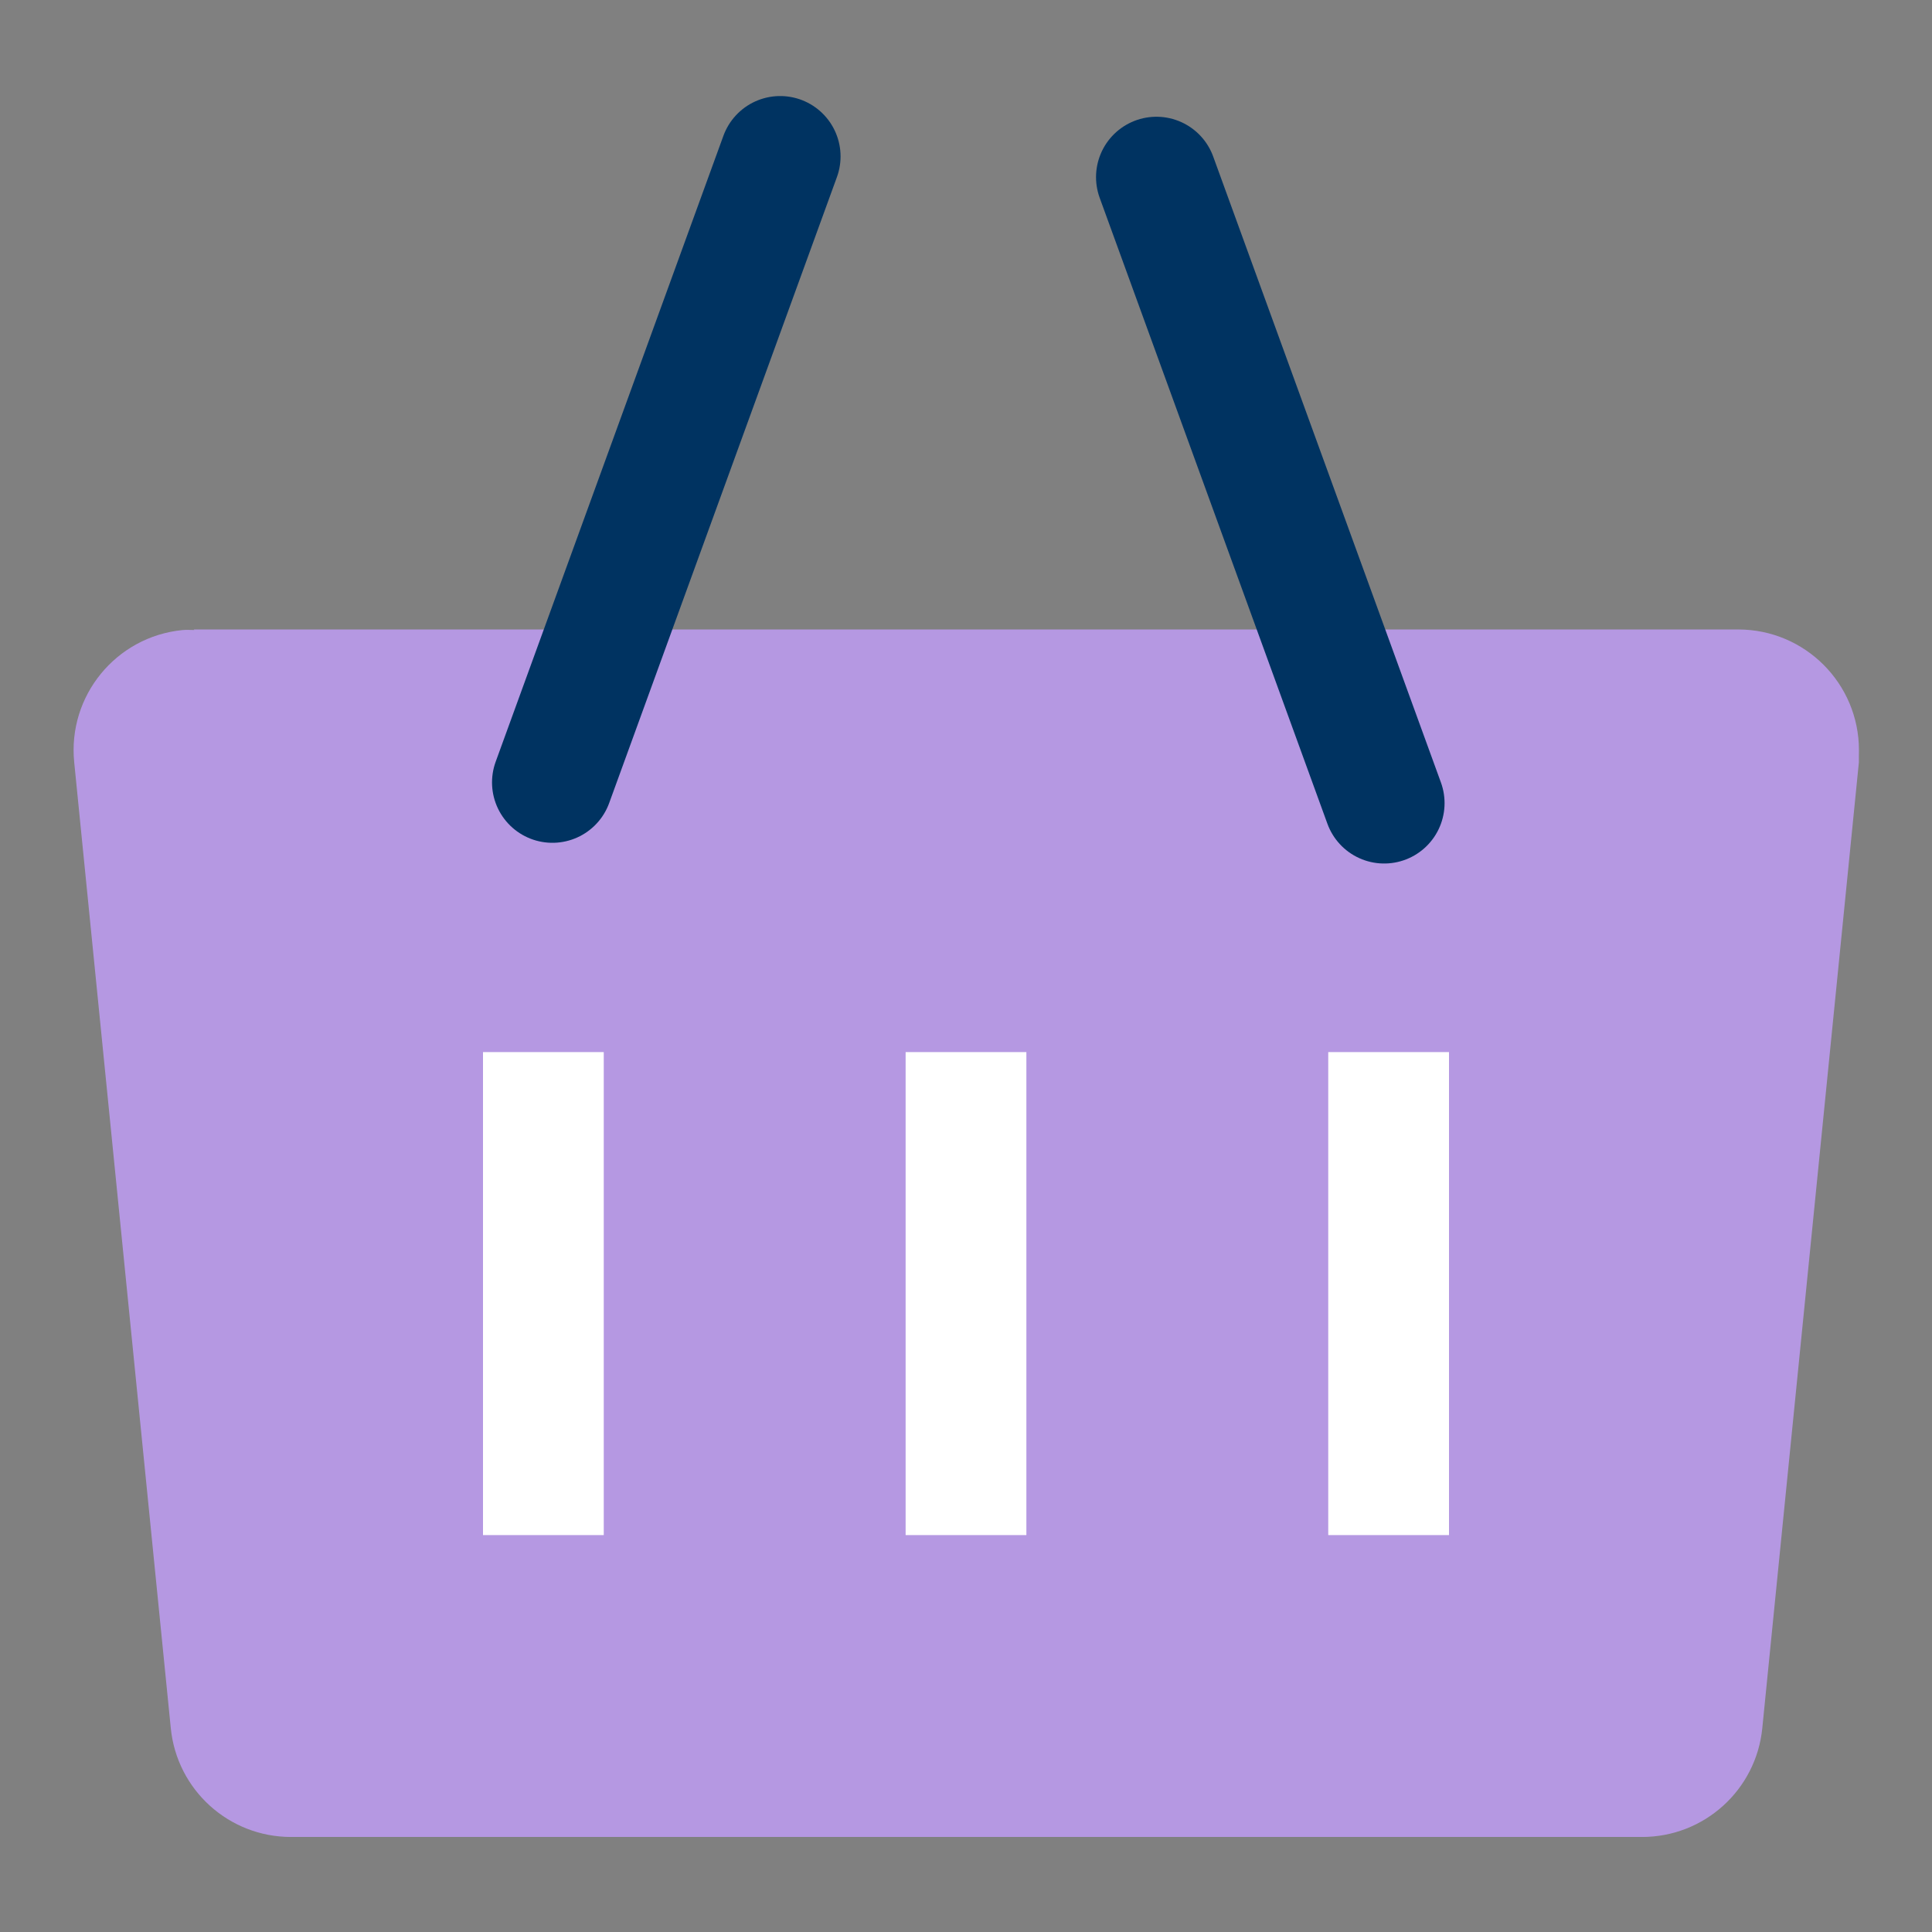 <svg xmlns="http://www.w3.org/2000/svg" viewBox="0 0 32 32"><rect x="0" y="0" width="32" height="32" fill="#808080" stroke="none"/><g transform="translate(-10-9.574)" fill="none" fill-rule="evenodd"><path d="m13.21 20h25.58c1.105 0 2 .895 2 2 0 .066-.003.133-.001.199l-1.6 16c-.102 1.022-.963 1.801-1.99 1.801h-22.38c-1.028 0-1.888-.779-1.99-1.801l-1.6-16c-.11-1.099.692-2.079 1.791-2.189.066-.007.133-.001.199-.001" fill="#b598e2"/><g stroke-width="2"><g stroke="#003361" stroke-linecap="round"><path d="m31 23.03c0-5.509 0-9.184 0-11.03" transform="matrix(.94-.342.342.94-4.09 11.83)"/><path d="m21 23.03c0-5.509 0-9.184 0-11.03" transform="matrix(.94.342-.342.94 7.286-6.297)"/></g><g stroke="#fff" stroke-linecap="square"><path d="m26 34c0-2.998 0-4.998 0-6"/><path d="m33 34c0-2.998 0-4.998 0-6"/><path d="m19 34c0-2.998 0-4.998 0-6"/></g></g></g></svg>